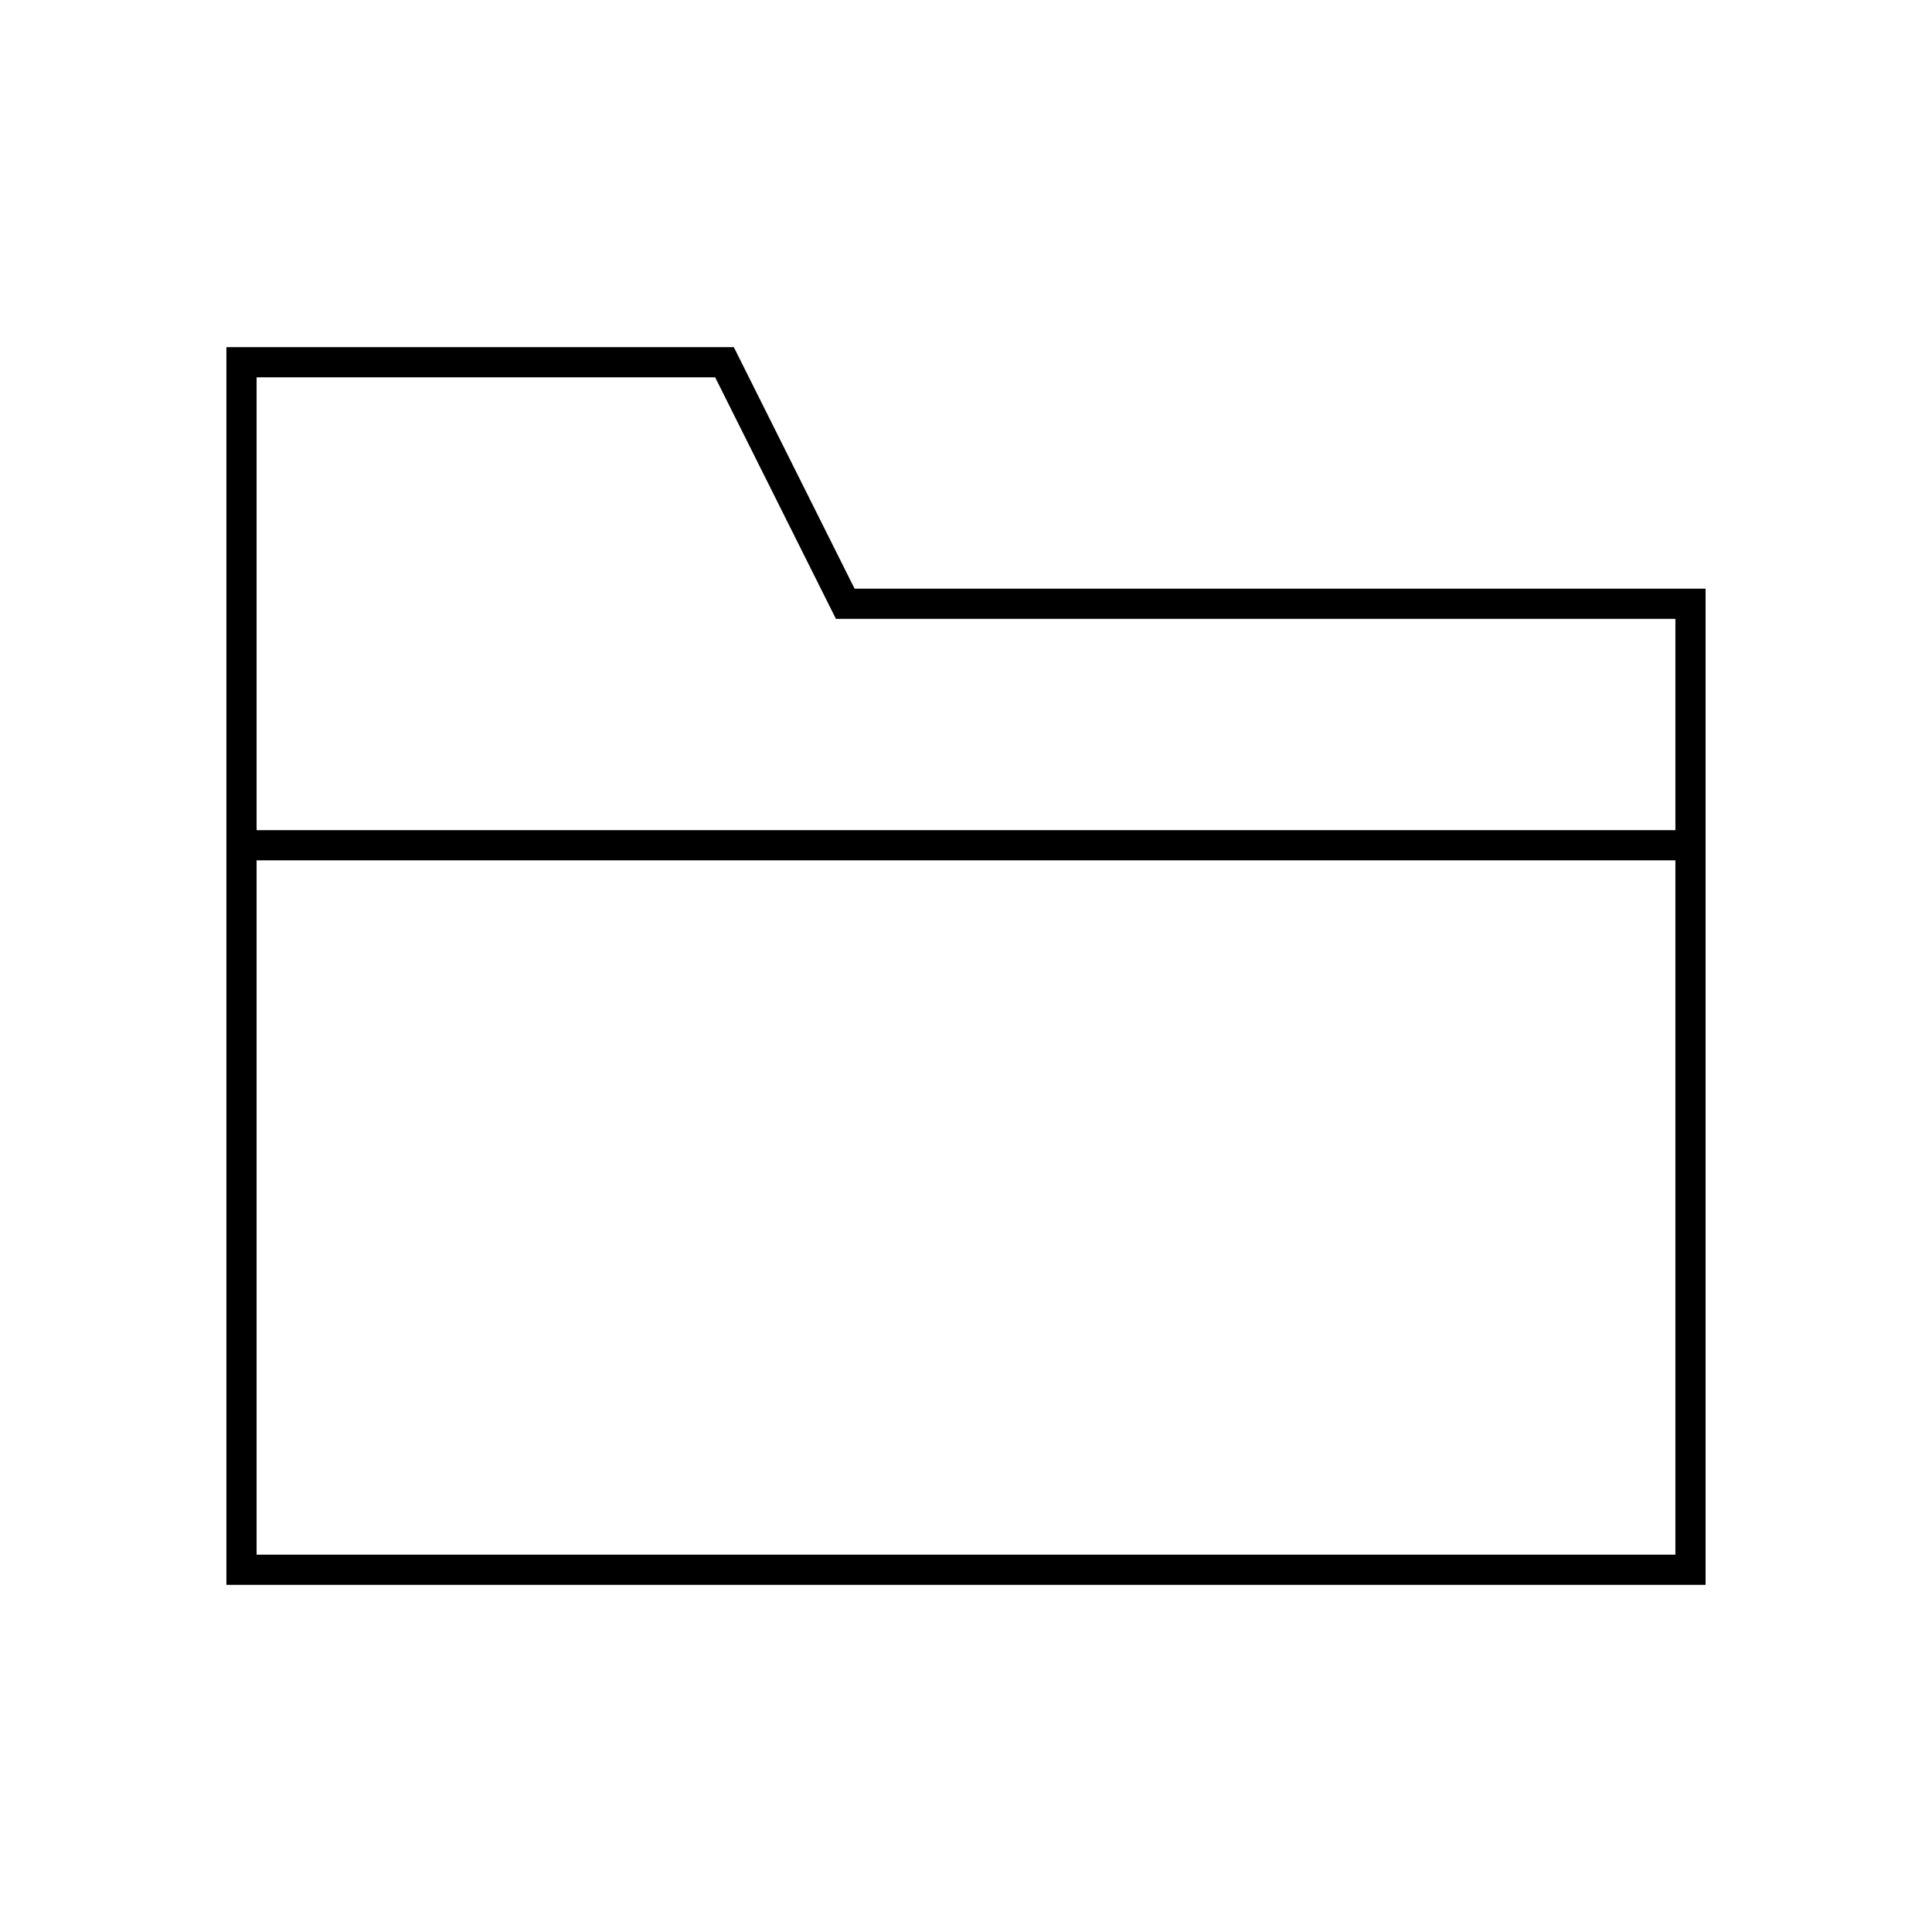 <?xml version="1.0" encoding="utf-8"?>
<svg width="800px" height="800px" viewBox="0 0 64 64" xmlns="http://www.w3.org/2000/svg" fill="none" stroke="#000000"><polygon points="28 20 24 12 8 12 8 20 8 52 56 52 56 20 28 20"/><line x1="56" y1="28" x2="8" y2="28"/></svg>